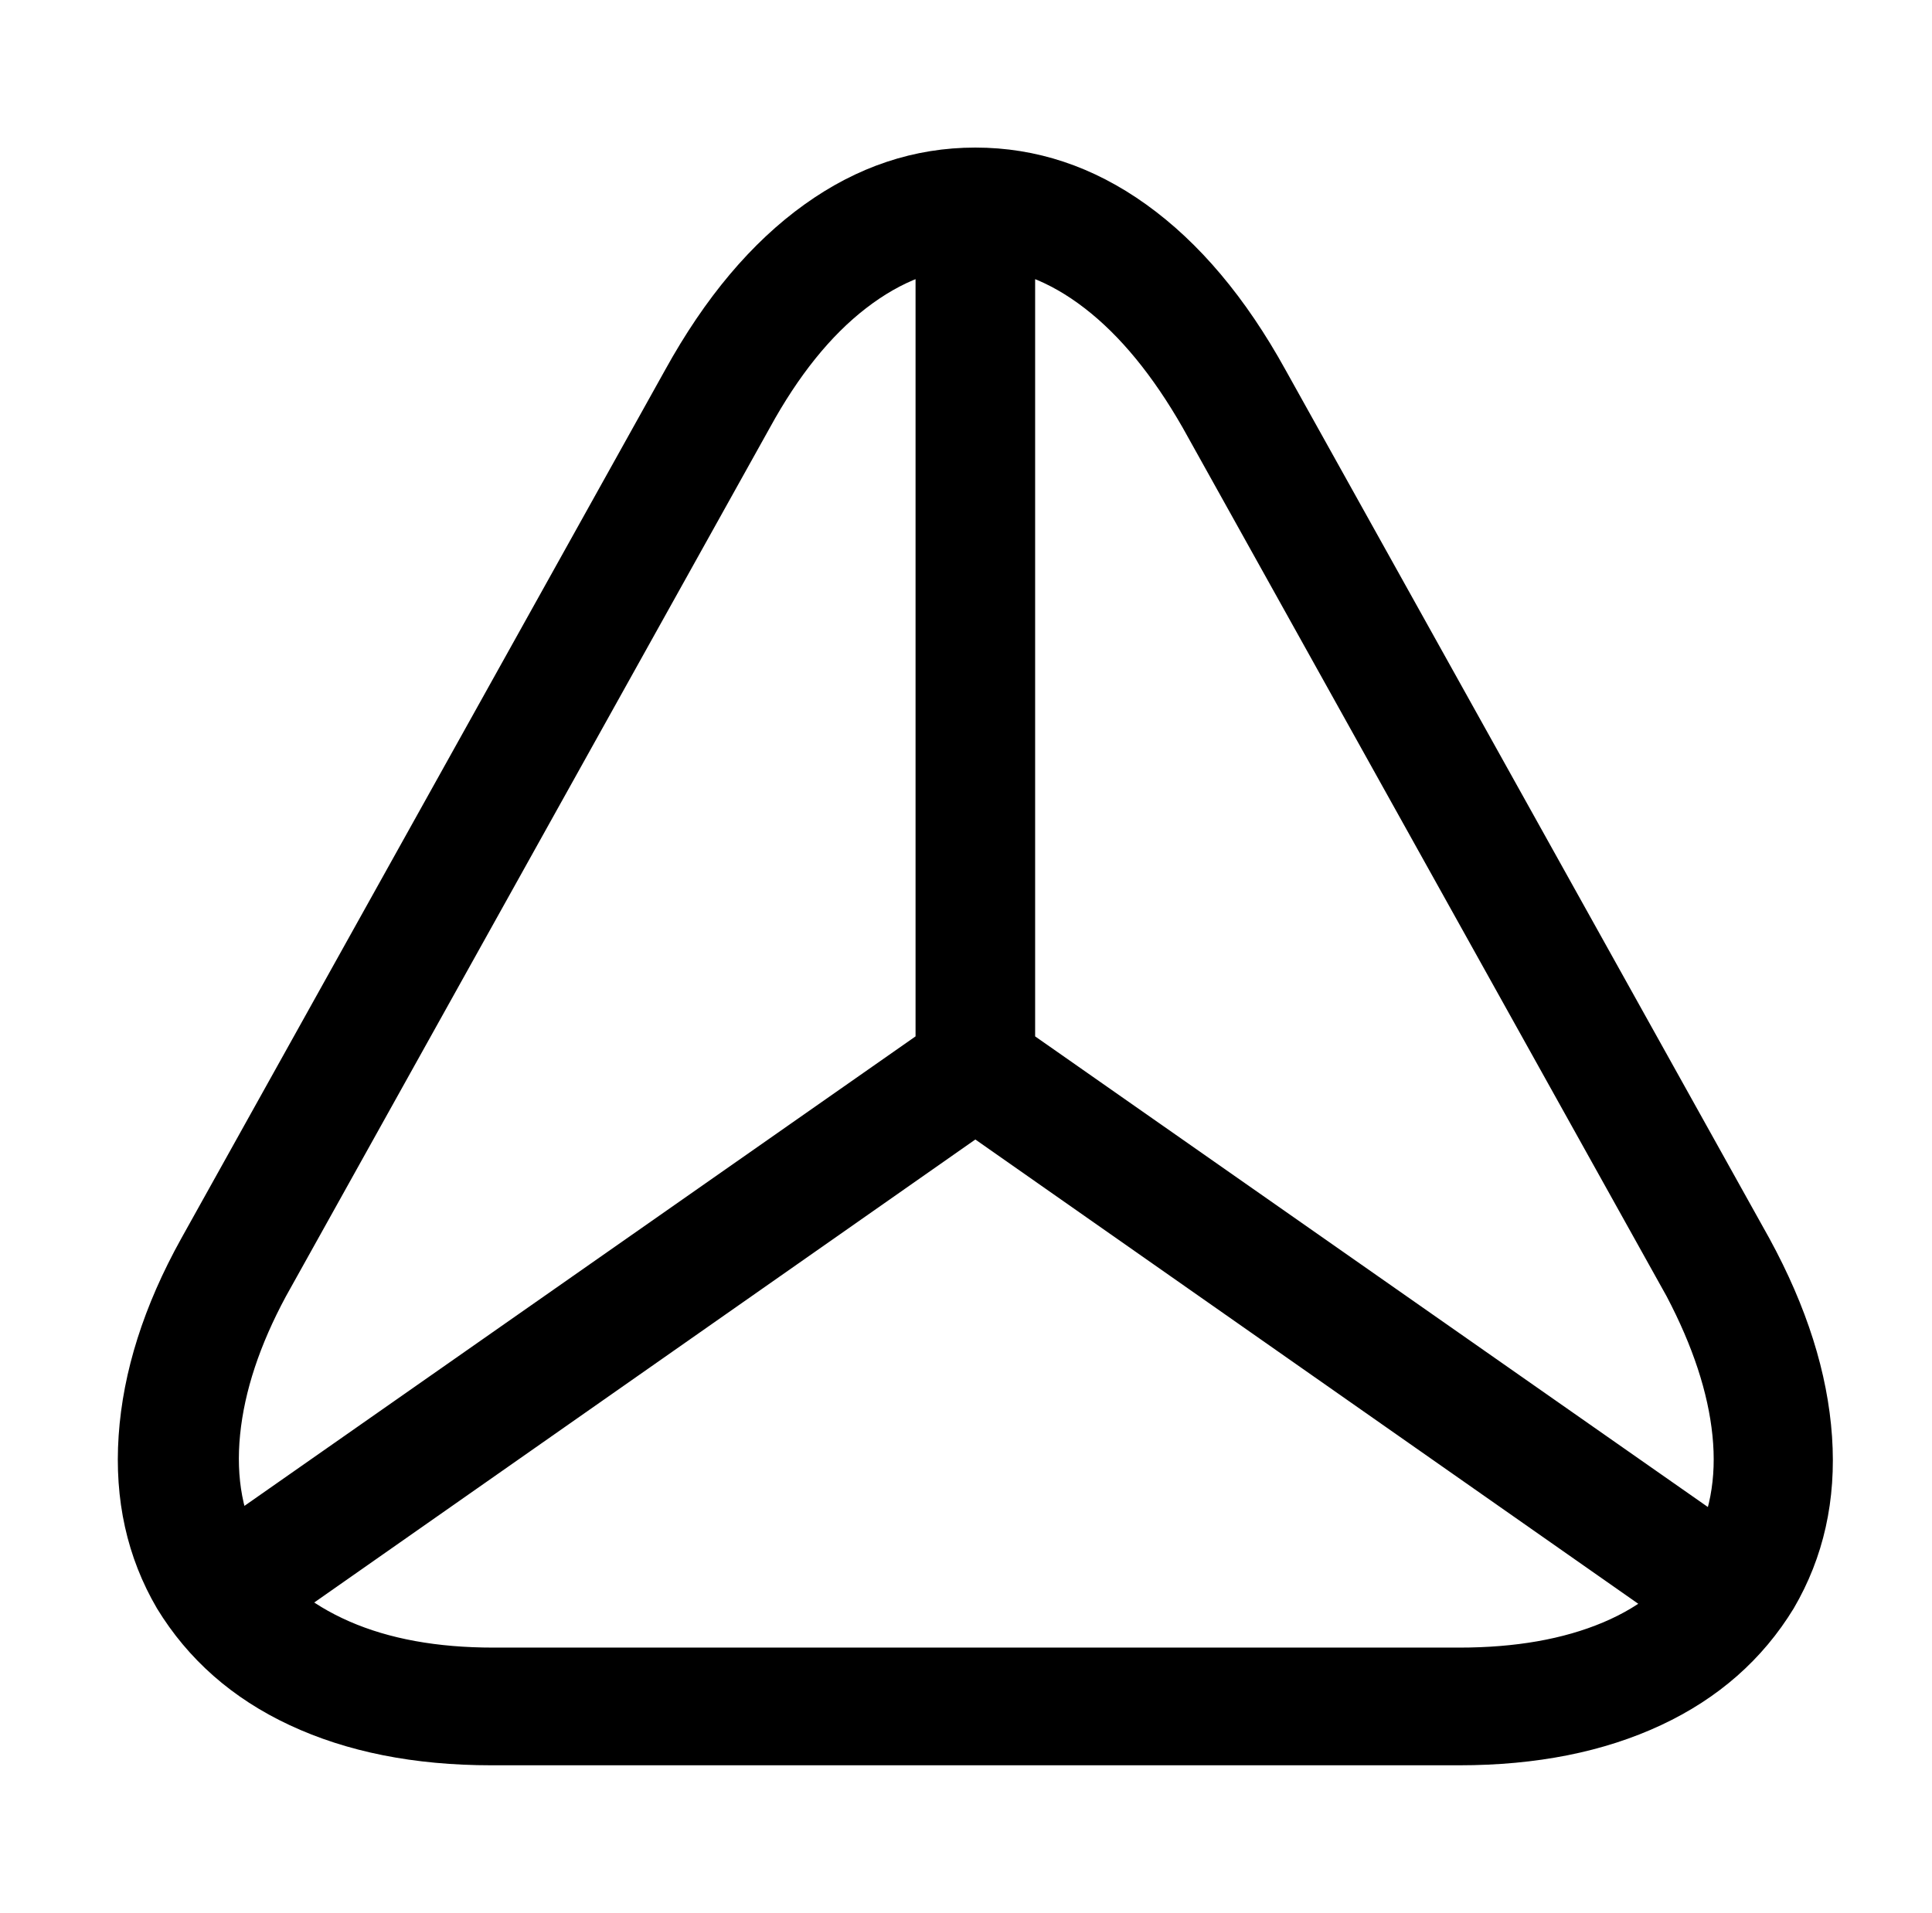 <?xml version="1.0" standalone="no"?>
<!DOCTYPE svg PUBLIC "-//W3C//DTD SVG 1.1//EN" "http://www.w3.org/Graphics/SVG/1.1/DTD/svg11.dtd" >
<svg xmlns="http://www.w3.org/2000/svg" xmlns:xlink="http://www.w3.org/1999/xlink" version="1.1" viewBox="-10 0 1034 1024">
   <path fill="currentColor"
d="M771 945h-518q-62 0 -108 -21.5t-71 -62.5q-24 -41 -20.5 -92.5t33.5 -105.5l259 -465q32 -58 74.5 -88.5t91.5 -30.5t91.5 30.5t74.5 88.5l259 465q30 55 33.5 106t-20.5 92q-25 41 -71 62.5t-108 21.5v0zM512 143q-30 0 -58.5 22t-51.5 64l-259 465q-21 39 -24.5 74
t11.5 61q15 25 47 39t77 14h517q45 0 77 -13.5t47 -39.5t11.5 -60.5t-24.5 -74.5l-259 -465q-24 -42 -52.5 -64t-58.5 -22v0zM915 885q-5 0 -9.5 -1t-9.5 -5l-384 -269l-384 269q-11 8 -24 6t-21 -13q-7 -11 -5 -24t13 -21l403 -282q8 -5 18 -5t18 5l403 282q11 8 13.5 21
t-5.5 24q-5 6 -12 9.5t-14 3.5v0zM512 603q-13 0 -22.5 -9.5t-9.5 -22.5v-443q0 -13 9.5 -22.5t22.5 -9.5t22.5 9.5t9.5 22.5v443q0 13 -9.5 22.5t-22.5 9.5z" />
</svg>

